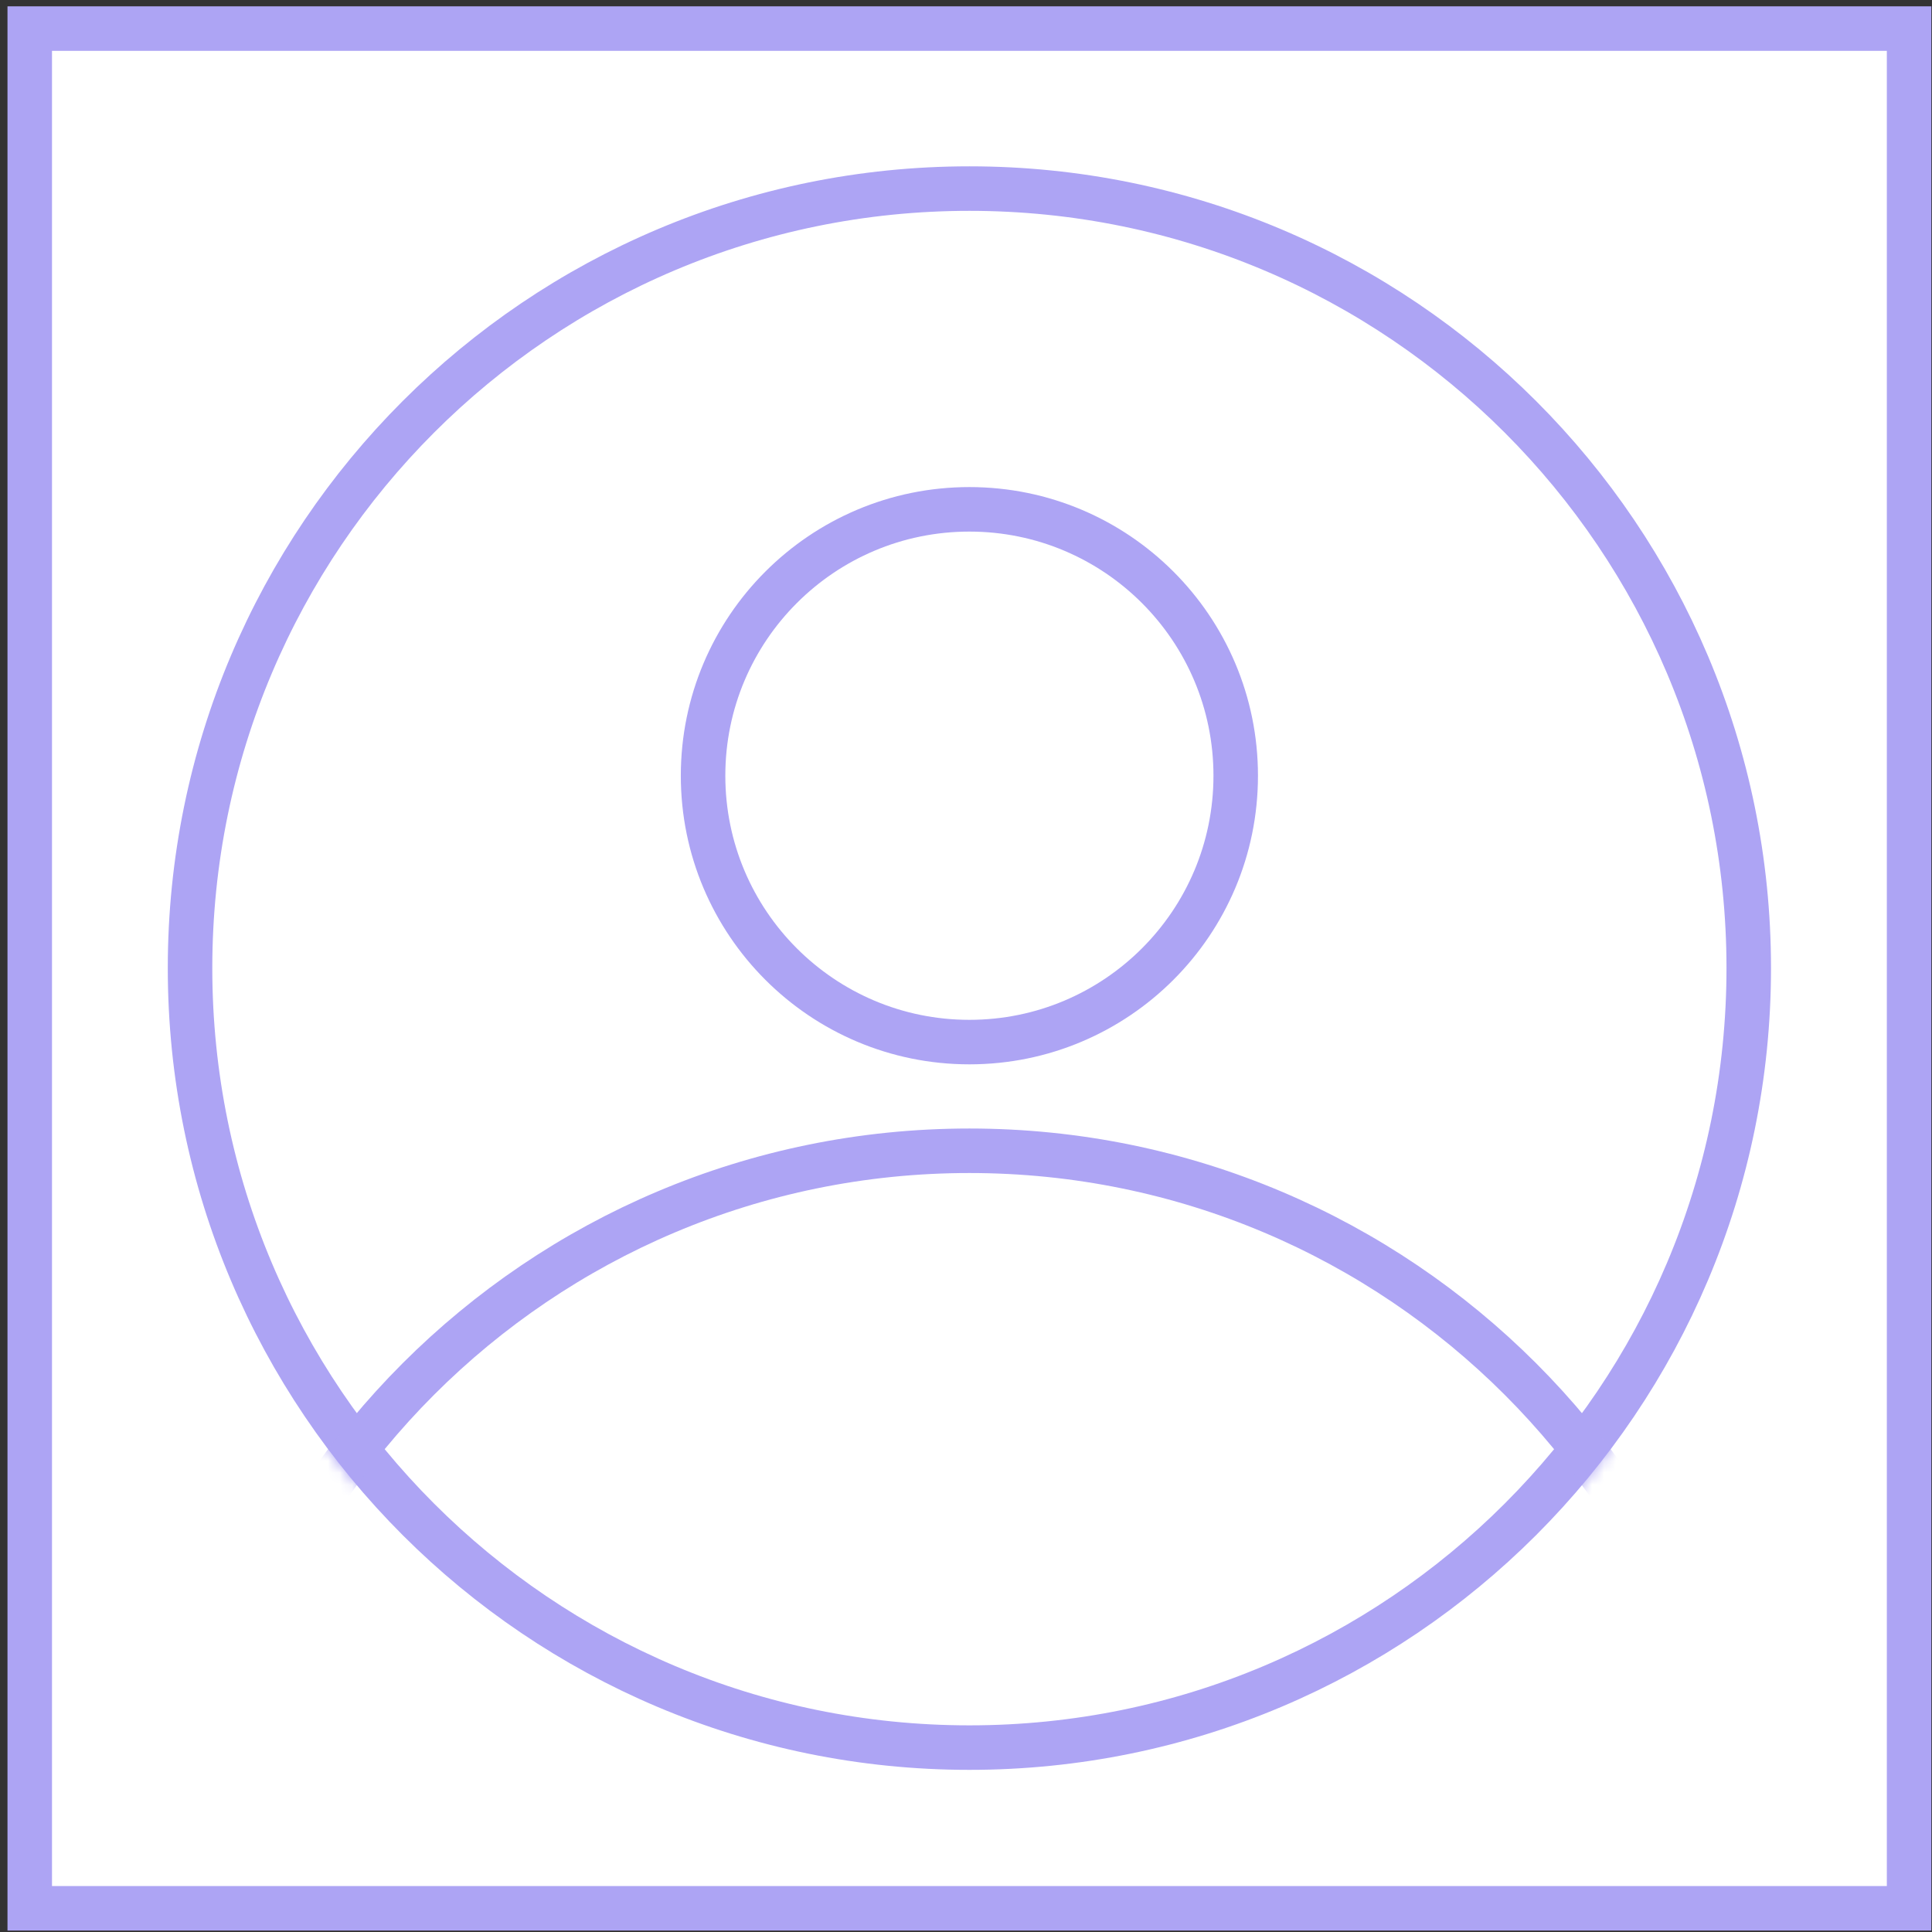 <svg width="162" height="162" viewBox="0 0 162 162" fill="none" xmlns="http://www.w3.org/2000/svg">
<rect x="0" y="0" width="162" height="162" fill="#333333" stroke="none"/>
<rect x="2.494" y="2.397" width="157.585" height="157.616" fill="white" stroke="#ADA4F4" stroke-width="3.732"/>
<path d="M146.634 81.176C146.634 117.275 117.376 146.538 81.285 146.538C45.194 146.538 15.935 117.275 15.935 81.176C15.935 45.077 45.194 15.813 81.285 15.813C117.376 15.813 146.634 45.077 146.634 81.176Z" stroke="#ADA4F4" stroke-width="3.732"/>
<mask id="mask0_1102_602" style="mask-type:alpha" maskUnits="userSpaceOnUse" x="14" y="13" width="135" height="136">
<path d="M146.634 81.176C146.634 117.275 117.376 146.538 81.285 146.538C45.194 146.538 15.935 117.275 15.935 81.176C15.935 45.077 45.194 15.813 81.285 15.813C117.376 15.813 146.634 45.077 146.634 81.176Z" fill="#D9D9D9" stroke="white" stroke-width="3.732"/>
</mask>
<g mask="url(#mask0_1102_602)">
<path d="M146.632 161.855C146.632 197.954 117.374 227.218 81.283 227.218C45.192 227.218 15.934 197.954 15.934 161.855C15.934 125.756 45.192 96.493 81.283 96.493C117.374 96.493 146.632 125.756 146.632 161.855Z" stroke="#ADA4F4" stroke-width="3.732"/>
</g>
<path d="M103.616 65.044C103.616 77.38 93.617 87.38 81.284 87.38C68.951 87.38 58.953 77.38 58.953 65.044C58.953 52.708 68.951 42.708 81.284 42.708C93.617 42.708 103.616 52.708 103.616 65.044Z" fill="white" stroke="#ADA4F4" stroke-width="3.732"/>
</svg>
